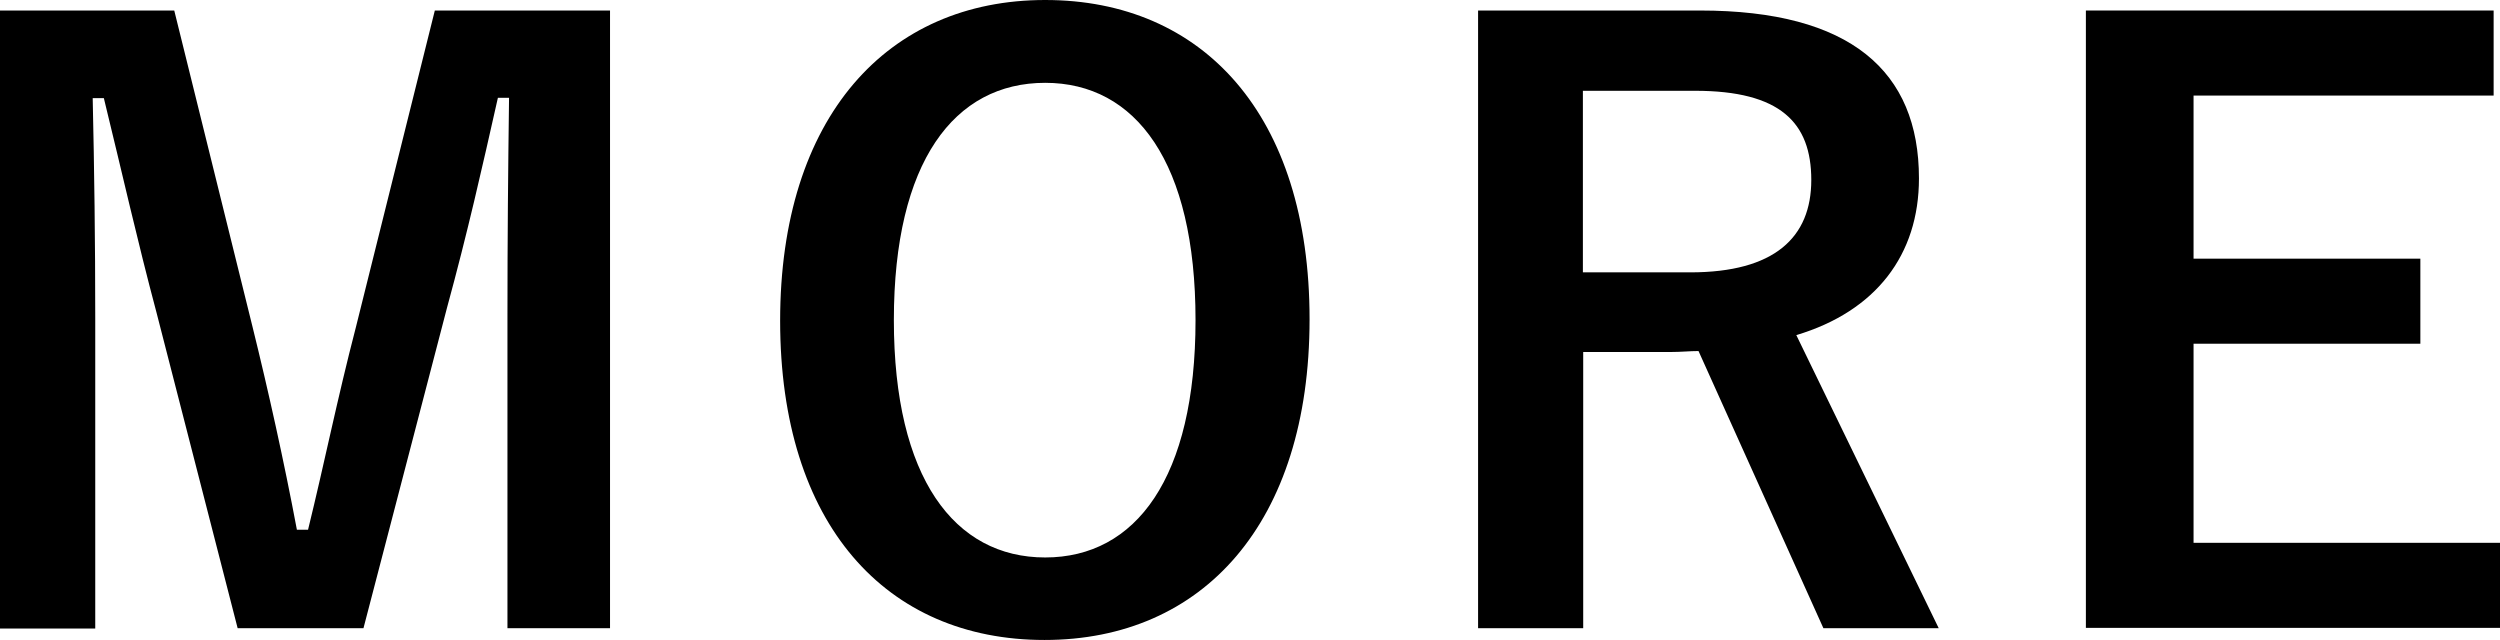 <?xml version="1.0" encoding="UTF-8"?>
<svg id="_レイヤー_2" data-name="レイヤー 2" xmlns="http://www.w3.org/2000/svg" viewBox="0 0 78.48 20.09">
  <defs>
    <style>
      .cls-1 {
        fill: #000;
        stroke-width: 0px;
      }
    </style>
  </defs>
  <g id="_レイヤー_1-2" data-name="レイヤー 1">
    <g>
      <path class="cls-1" d="M19.15,19.72h-3.22v-9.8c0-2.42.02-4.55.05-6.85h-.35c-.5,2.22-.95,4.22-1.6,6.6l-2.62,10.05h-3.95l-2.55-9.92c-.6-2.25-1.07-4.35-1.65-6.72h-.35c.05,2.25.08,4.5.08,6.9v9.75H0V.33h5.47l2.45,9.9c.5,2.02,1,4.27,1.4,6.4h.35c.52-2.12.92-4.12,1.5-6.35L13.65.33h5.5v19.4Z"/>
      <path class="cls-1" d="M41.11,10.02c0,6.4-3.35,10.07-8.32,10.07s-8.3-3.62-8.3-10.02S27.86,0,32.81,0s8.3,3.6,8.3,10.02ZM28.06,10.05c0,4.95,1.9,7.45,4.75,7.45s4.72-2.5,4.72-7.45-1.87-7.45-4.72-7.45-4.75,2.47-4.75,7.45Z"/>
      <path class="cls-1" d="M53.37.33c4.72,0,6.87,1.9,6.87,5.27,0,2.4-1.35,4.17-3.85,4.92l4.47,9.2h-3.62l-3.92-8.7c-.27,0-.55.03-.87.03h-2.75v8.67h-3.3V.33h6.97ZM49.69,8.55h3.37c2.65,0,3.8-1.1,3.8-2.9s-.97-2.8-3.65-2.8h-3.52v5.7Z"/>
      <path class="cls-1" d="M78.28,3h-9.42v5.12h7.12v2.67h-7.12v6.25h9.62v2.67h-13V.33h12.8v2.67Z"/>
    </g>
  </g>
</svg>